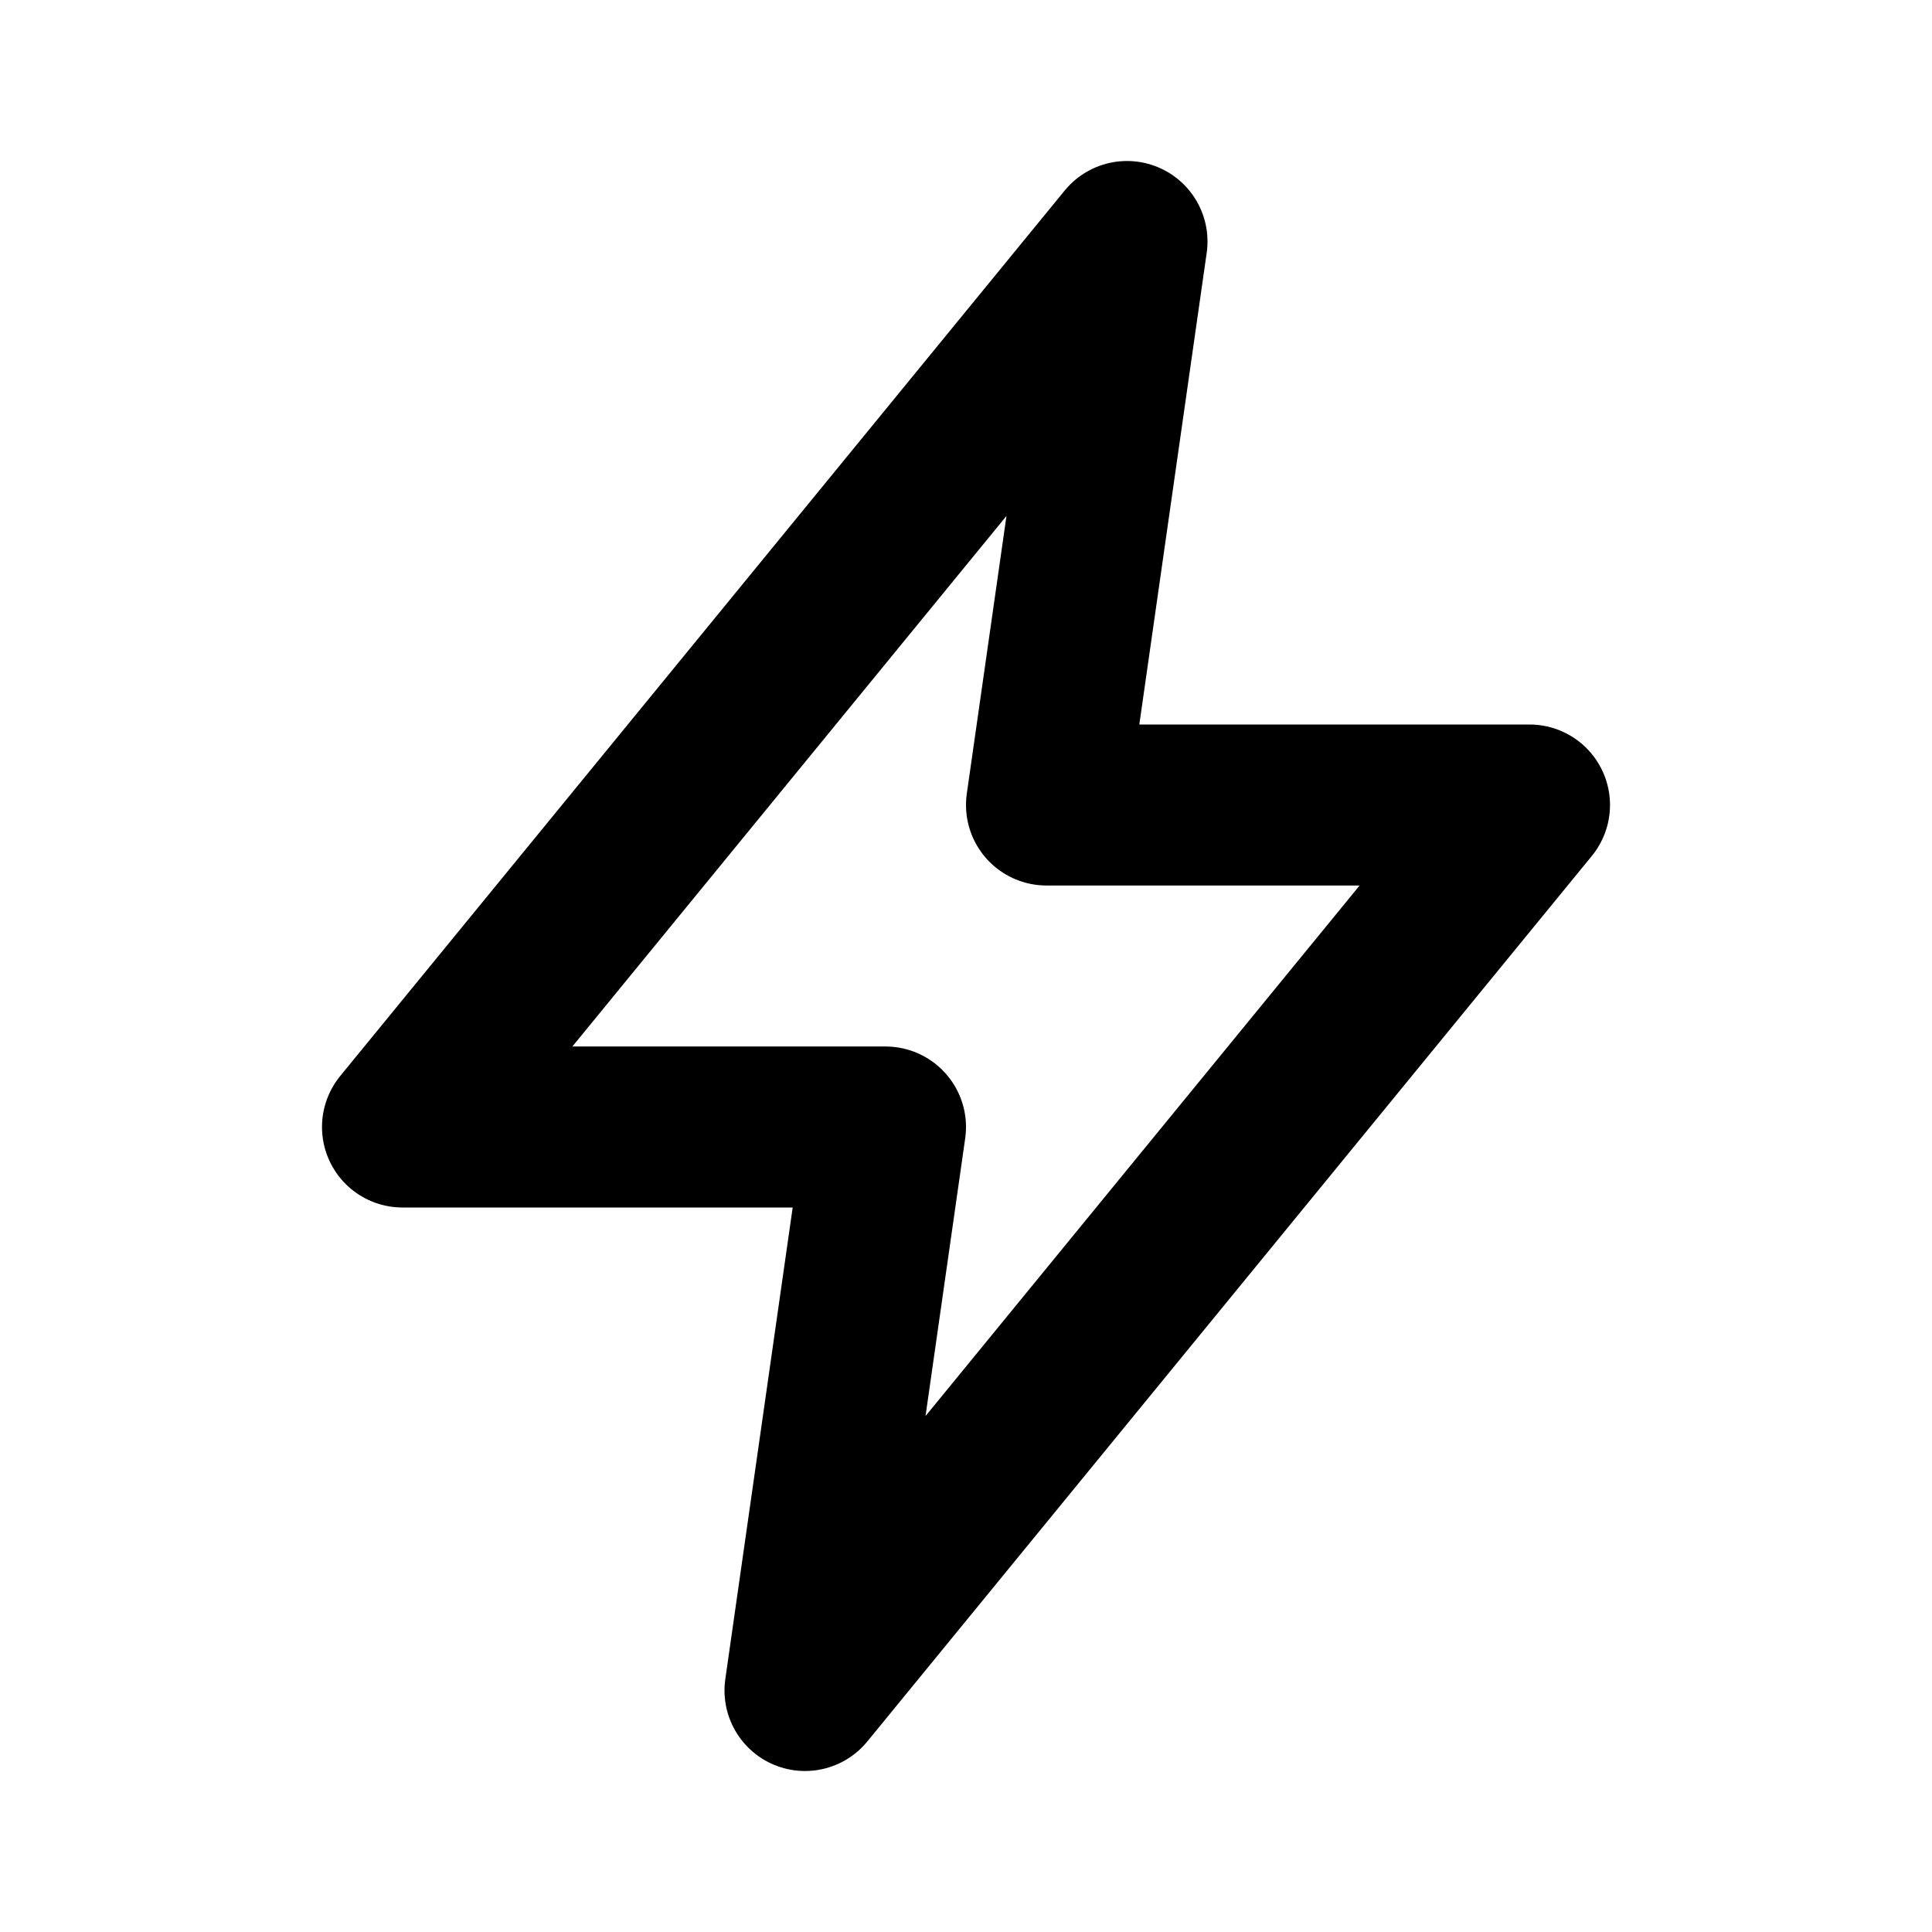 <svg xmlns="http://www.w3.org/2000/svg" viewBox="0 0 24 24" width="1em" height="1em">
<path fill="none" stroke="currentColor" stroke-linecap="round" stroke-linejoin="round" stroke-width="2" d="M14 3L5 14L11 14L10 21L19 10L13 10L14 3Z"/>
</svg>